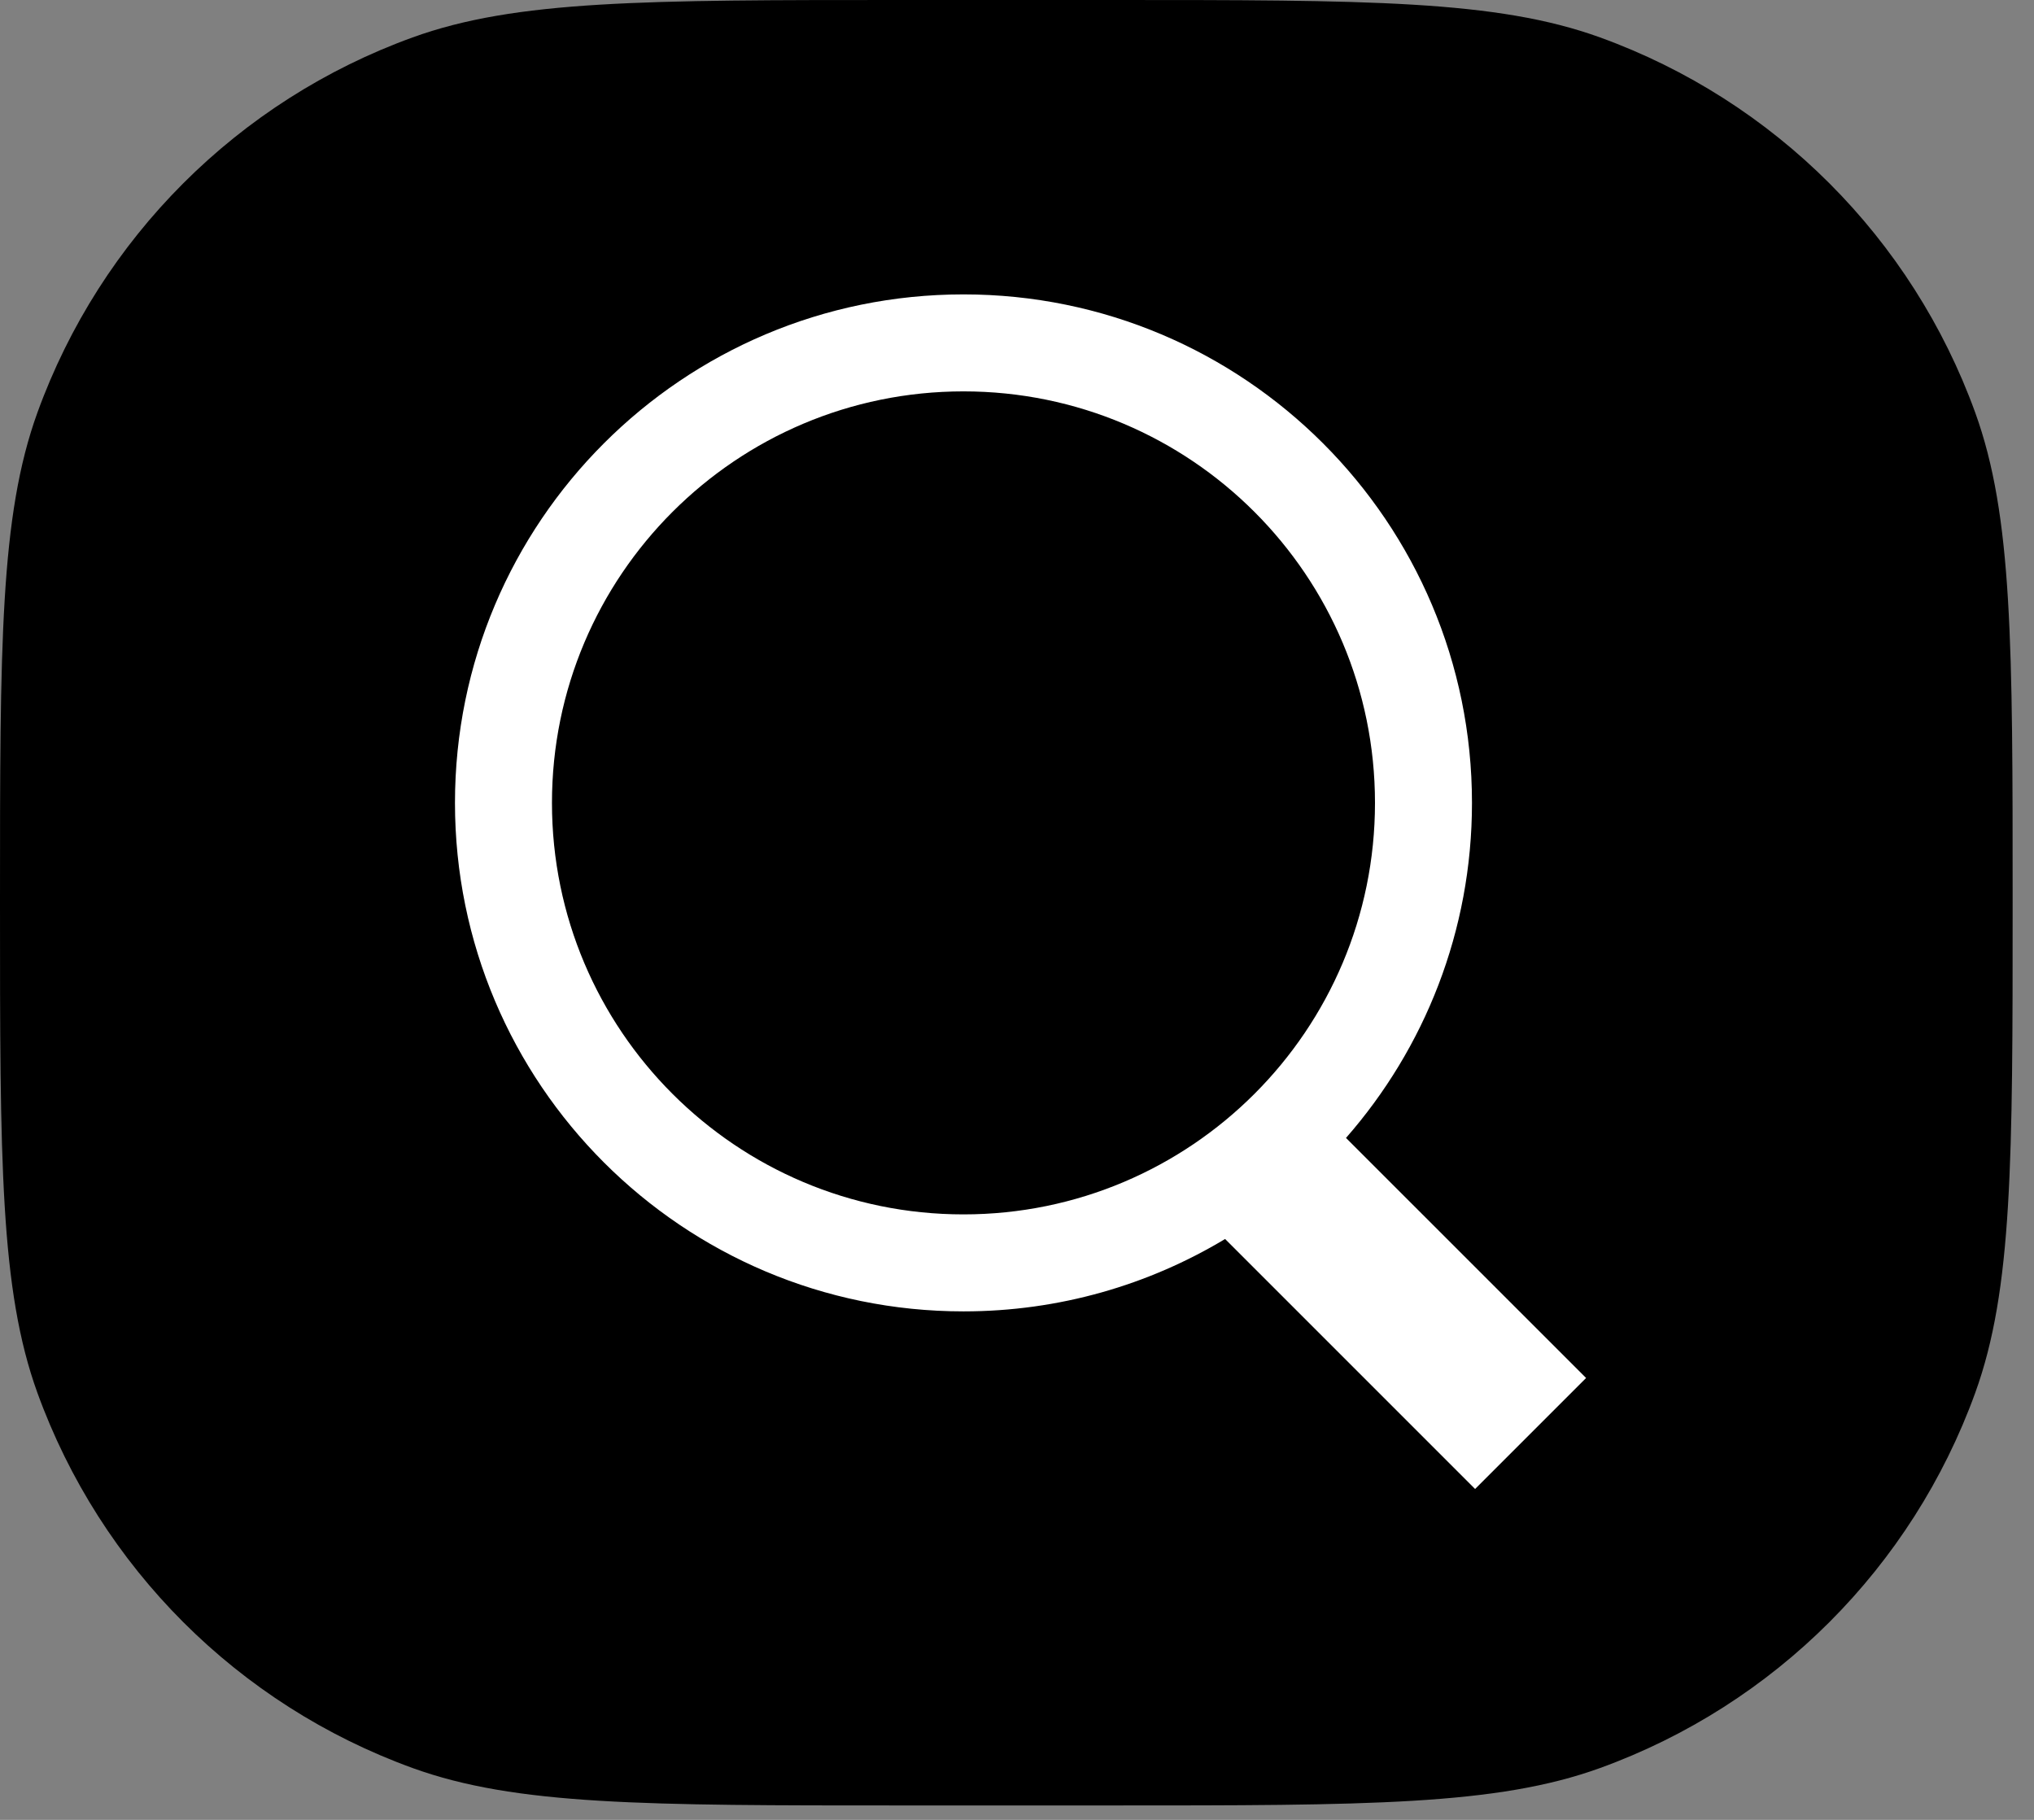 <?xml version="1.0" encoding="UTF-8"?> <svg xmlns="http://www.w3.org/2000/svg" width="76" height="68" viewBox="0 0 76 68" fill="none"><rect x="0" y="0" width="76" height="68" fill="#808080" stroke="none"/><path d="M0 33.73C0 24.095 0 19.277 1.398 15.417C3.761 8.896 8.896 3.761 15.417 1.398C19.277 0 24.095 0 33.73 0H41.472C51.108 0 55.925 0 59.785 1.398C66.306 3.761 71.441 8.896 73.804 15.417C75.202 19.277 75.202 24.095 75.202 33.73C75.202 43.366 75.202 48.184 73.804 52.044C71.441 58.565 66.306 63.7 59.785 66.063C55.925 67.461 51.108 67.461 41.472 67.461H33.73C24.095 67.461 19.277 67.461 15.417 66.063C8.896 63.7 3.761 58.565 1.398 52.044C0 48.184 0 43.366 0 33.73Z" fill="black"></path><path fill-rule="evenodd" clip-rule="evenodd" d="M51.376 30C51.376 38.492 44.492 45.376 36 45.376C27.508 45.376 20.624 38.492 20.624 30C20.624 21.508 27.508 14.624 36 14.624C44.492 14.624 51.376 21.508 51.376 30ZM45.776 46.295C42.92 48.012 39.575 49 36 49C25.507 49 17 40.493 17 30C17 19.507 25.507 11 36 11C46.493 11 55 19.507 55 30C55 34.795 53.224 39.175 50.293 42.519L59.264 51.489L55.117 55.636L45.776 46.295Z" fill="white"></path></svg> 